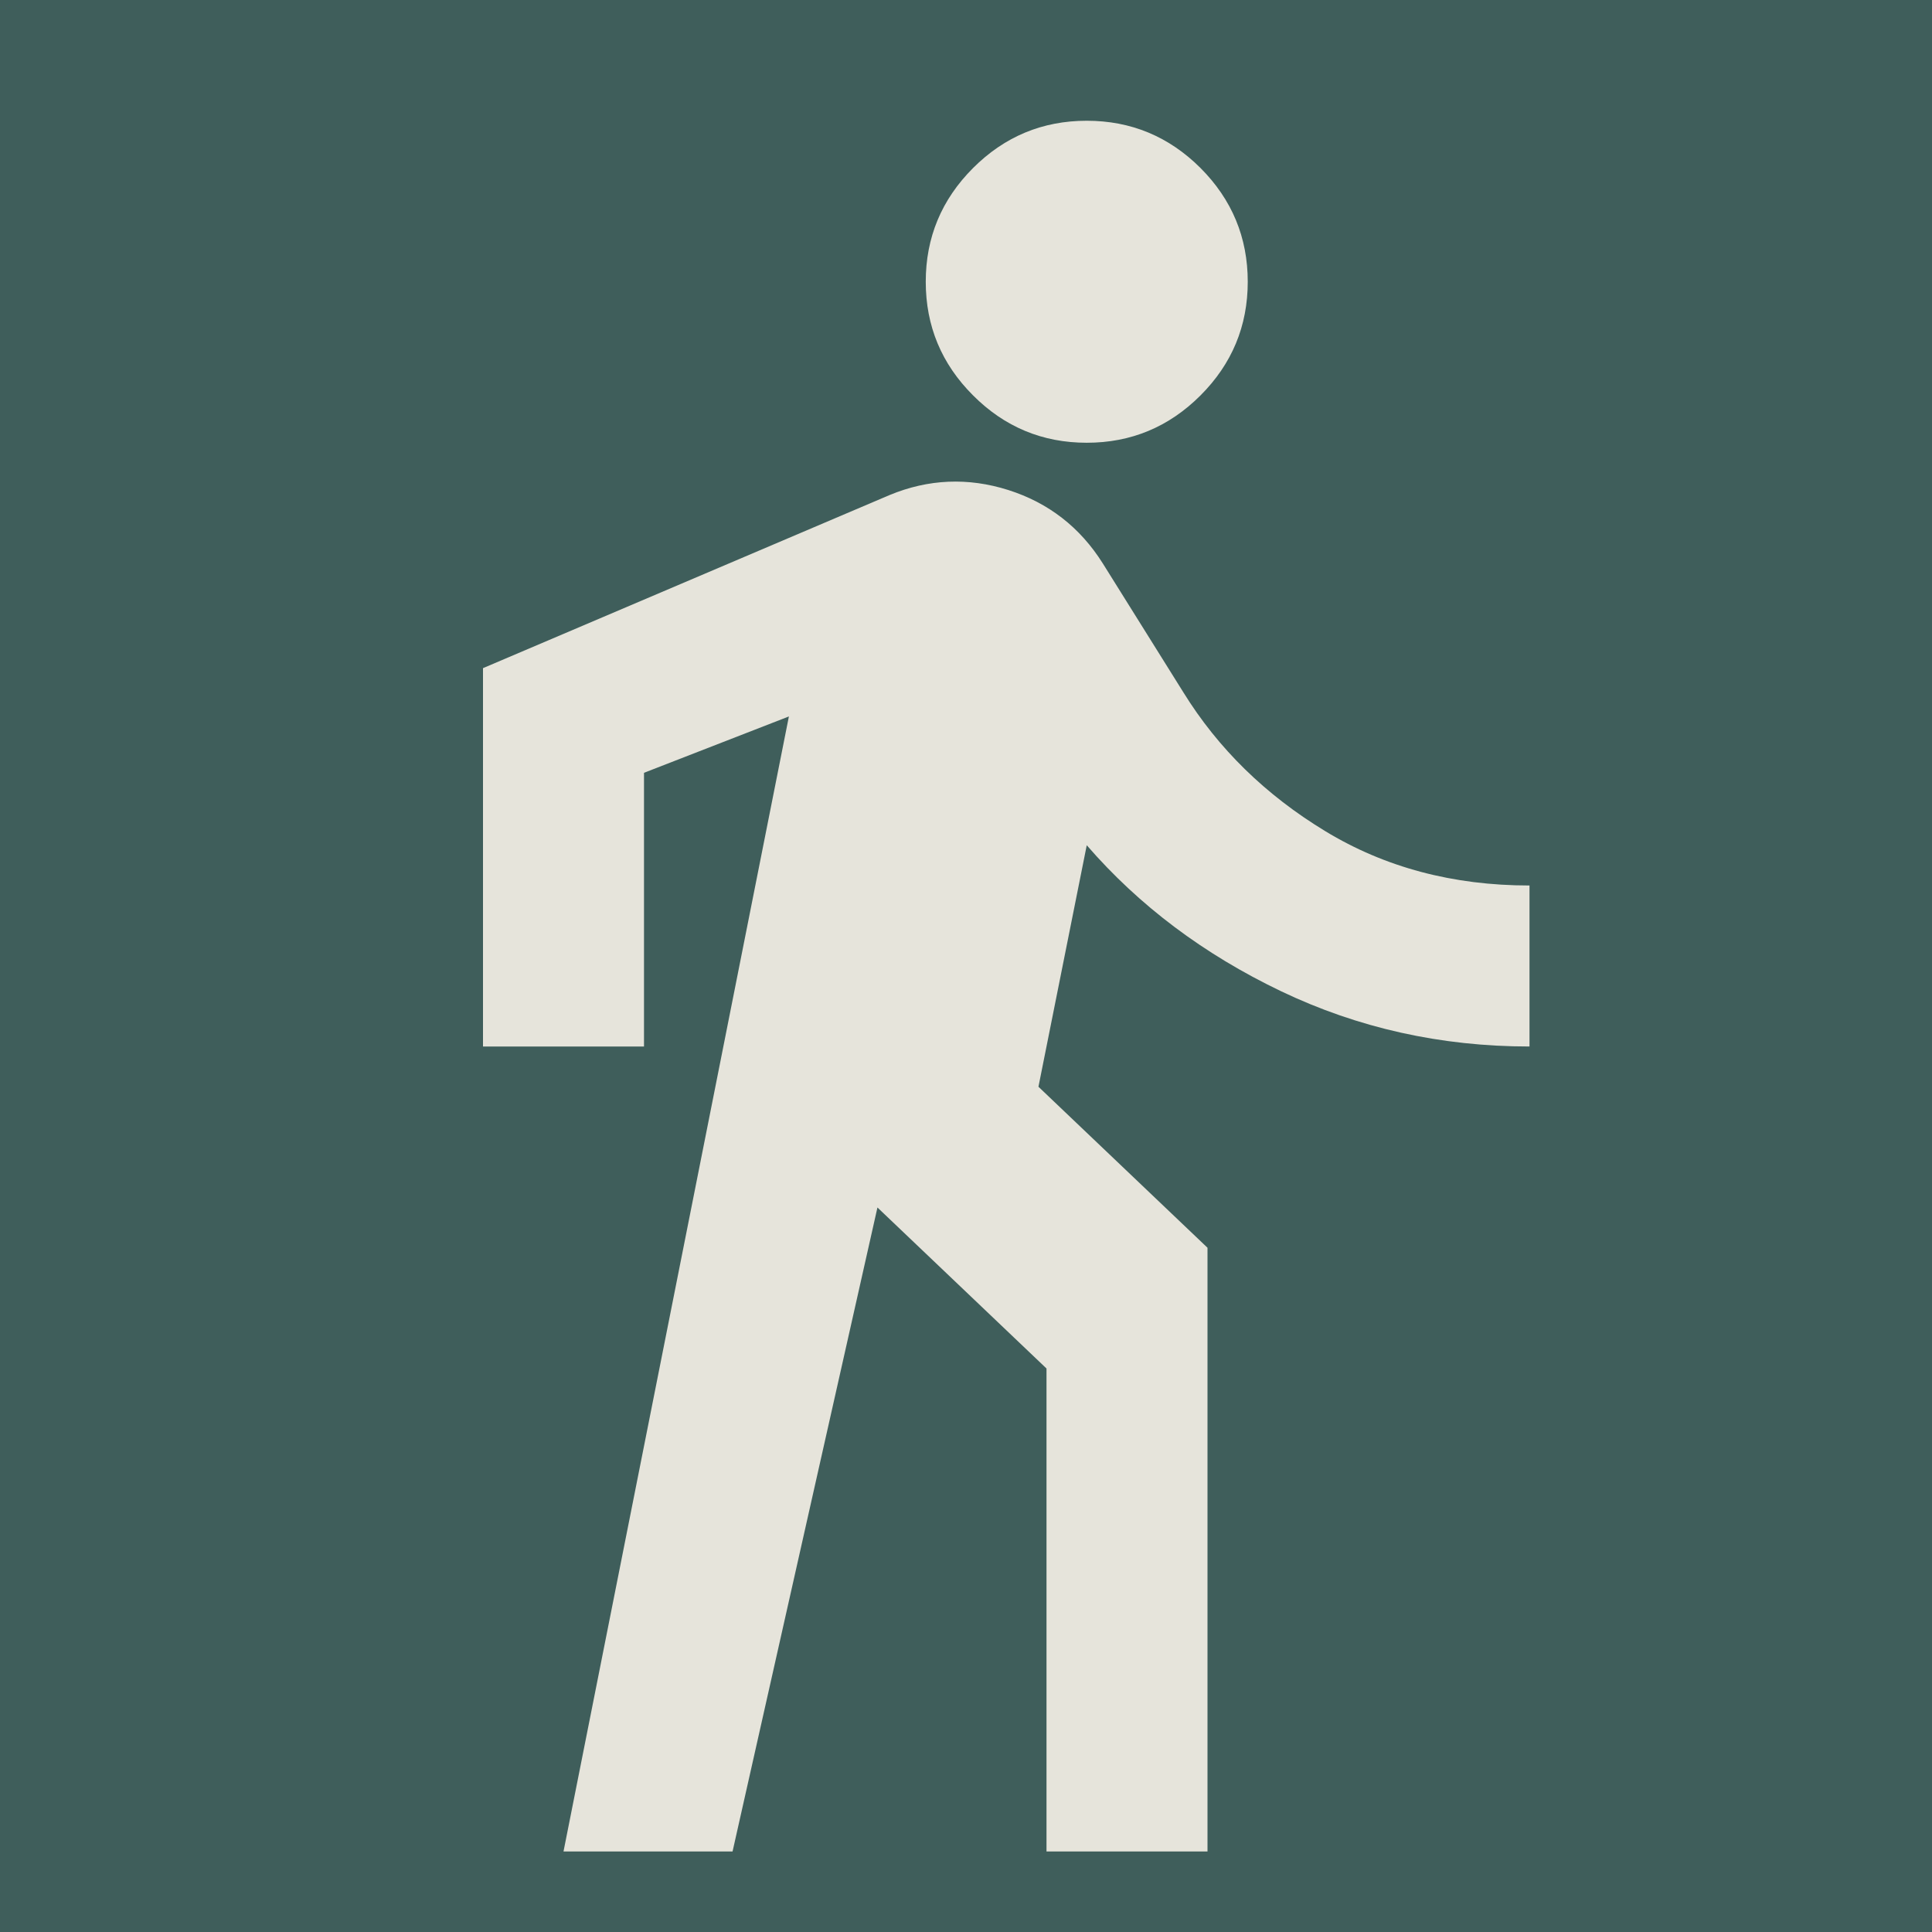 <?xml version="1.0" encoding="UTF-8" standalone="no"?>
<!DOCTYPE svg PUBLIC "-//W3C//DTD SVG 1.1//EN" "http://www.w3.org/Graphics/SVG/1.1/DTD/svg11.dtd">
<svg width="100%" height="100%" viewBox="0 0 24 24" version="1.1" xmlns="http://www.w3.org/2000/svg" xmlns:xlink="http://www.w3.org/1999/xlink" xml:space="preserve" xmlns:serif="http://www.serif.com/" style="fill-rule:evenodd;clip-rule:evenodd;stroke-linejoin:round;stroke-miterlimit:2;">
    <rect x="-0.552" y="-0.767" width="25.105" height="25.649" style="fill:rgb(63,94,91);"/>
    <path d="M7,23L9.8,8.9L8,9.6L8,13L6,13L6,8.3L11.05,6.15C11.533,5.95 12.025,5.929 12.525,6.087C13.025,6.246 13.417,6.55 13.7,7L14.7,8.6C15.133,9.3 15.721,9.875 16.463,10.325C17.204,10.775 18.05,11 19,11L19,13C17.9,13 16.871,12.771 15.913,12.313C14.954,11.854 14.15,11.25 13.5,10.5L12.9,13.5L15,15.5L15,23L13,23L13,17L10.9,15L9.1,23L7,23ZM13.5,5.5C12.95,5.5 12.479,5.304 12.088,4.912C11.696,4.521 11.5,4.05 11.5,3.5C11.5,2.95 11.696,2.479 12.088,2.087C12.479,1.696 12.95,1.5 13.5,1.5C14.05,1.5 14.521,1.696 14.913,2.087C15.304,2.479 15.5,2.95 15.5,3.5C15.5,4.05 15.304,4.521 14.913,4.912C14.521,5.304 14.05,5.5 13.5,5.5Z" style="fill:rgb(230,228,219);fill-rule:nonzero;"/>
</svg>
